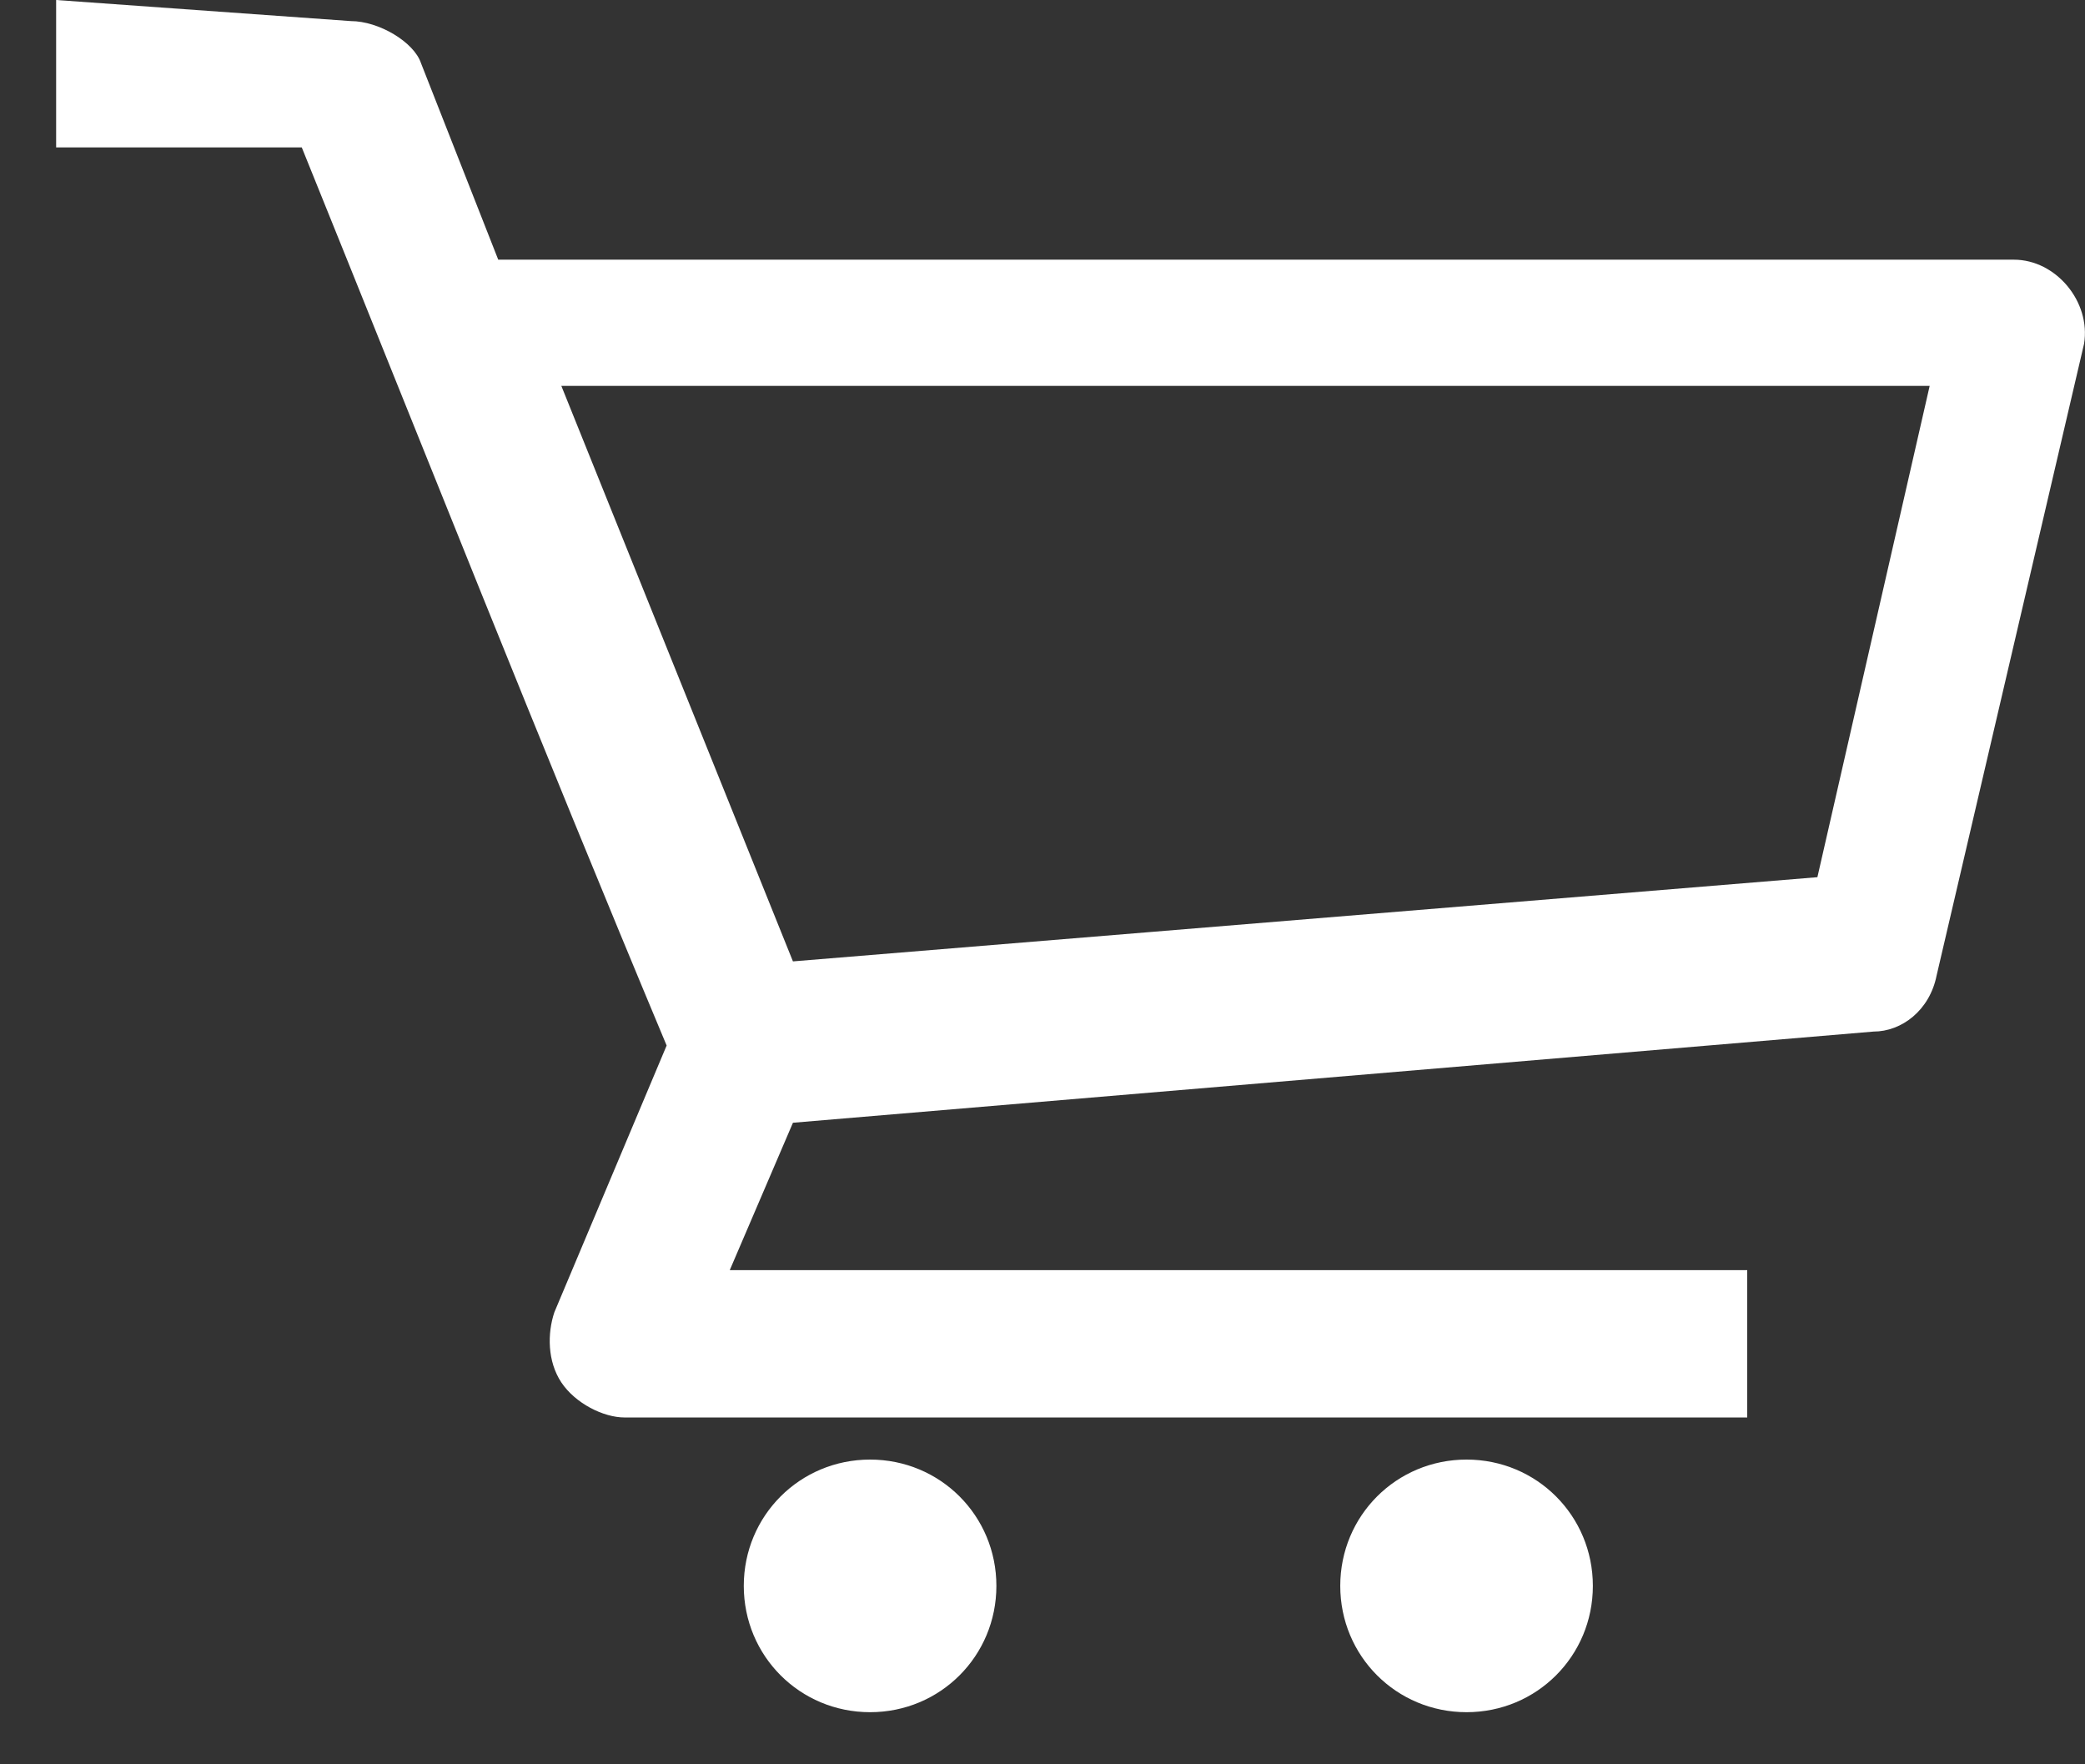 <svg width="26" height="22" viewBox="0 0 26 22" fill="none" xmlns="http://www.w3.org/2000/svg">
<rect x="0" y="0" width="26" height="22" fill="#333333" stroke="none"/>
<path d="M0.7 0V1.838H3.763C5.25 5.513 6.738 9.275 8.313 13.037L6.913 16.363C6.825 16.625 6.825 16.975 7 17.238C7.175 17.5 7.525 17.675 7.788 17.675H21.788V15.838H9.1L9.888 14L23.363 12.863C23.713 12.863 24.063 12.6 24.15 12.162L25.988 4.288C26.075 3.763 25.638 3.238 25.113 3.238H6.213L5.25 0.788C5.163 0.525 4.725 0.263 4.375 0.263L0.7 0ZM7 4.812H24.063L22.663 10.938L9.888 11.988L7 4.812Z" fill="white"/>
<path d="M10.85 21.35C11.725 21.35 12.425 20.65 12.425 19.775C12.425 18.9 11.725 18.2 10.85 18.2C9.975 18.2 9.275 18.9 9.275 19.775C9.275 20.65 9.975 21.35 10.85 21.35Z" fill="white"/>
<path d="M18.288 21.35C19.163 21.35 19.863 20.65 19.863 19.775C19.863 18.9 19.163 18.2 18.288 18.2C17.413 18.2 16.713 18.9 16.713 19.775C16.713 20.65 17.413 21.35 18.288 21.35Z" fill="white"/>
</svg>
